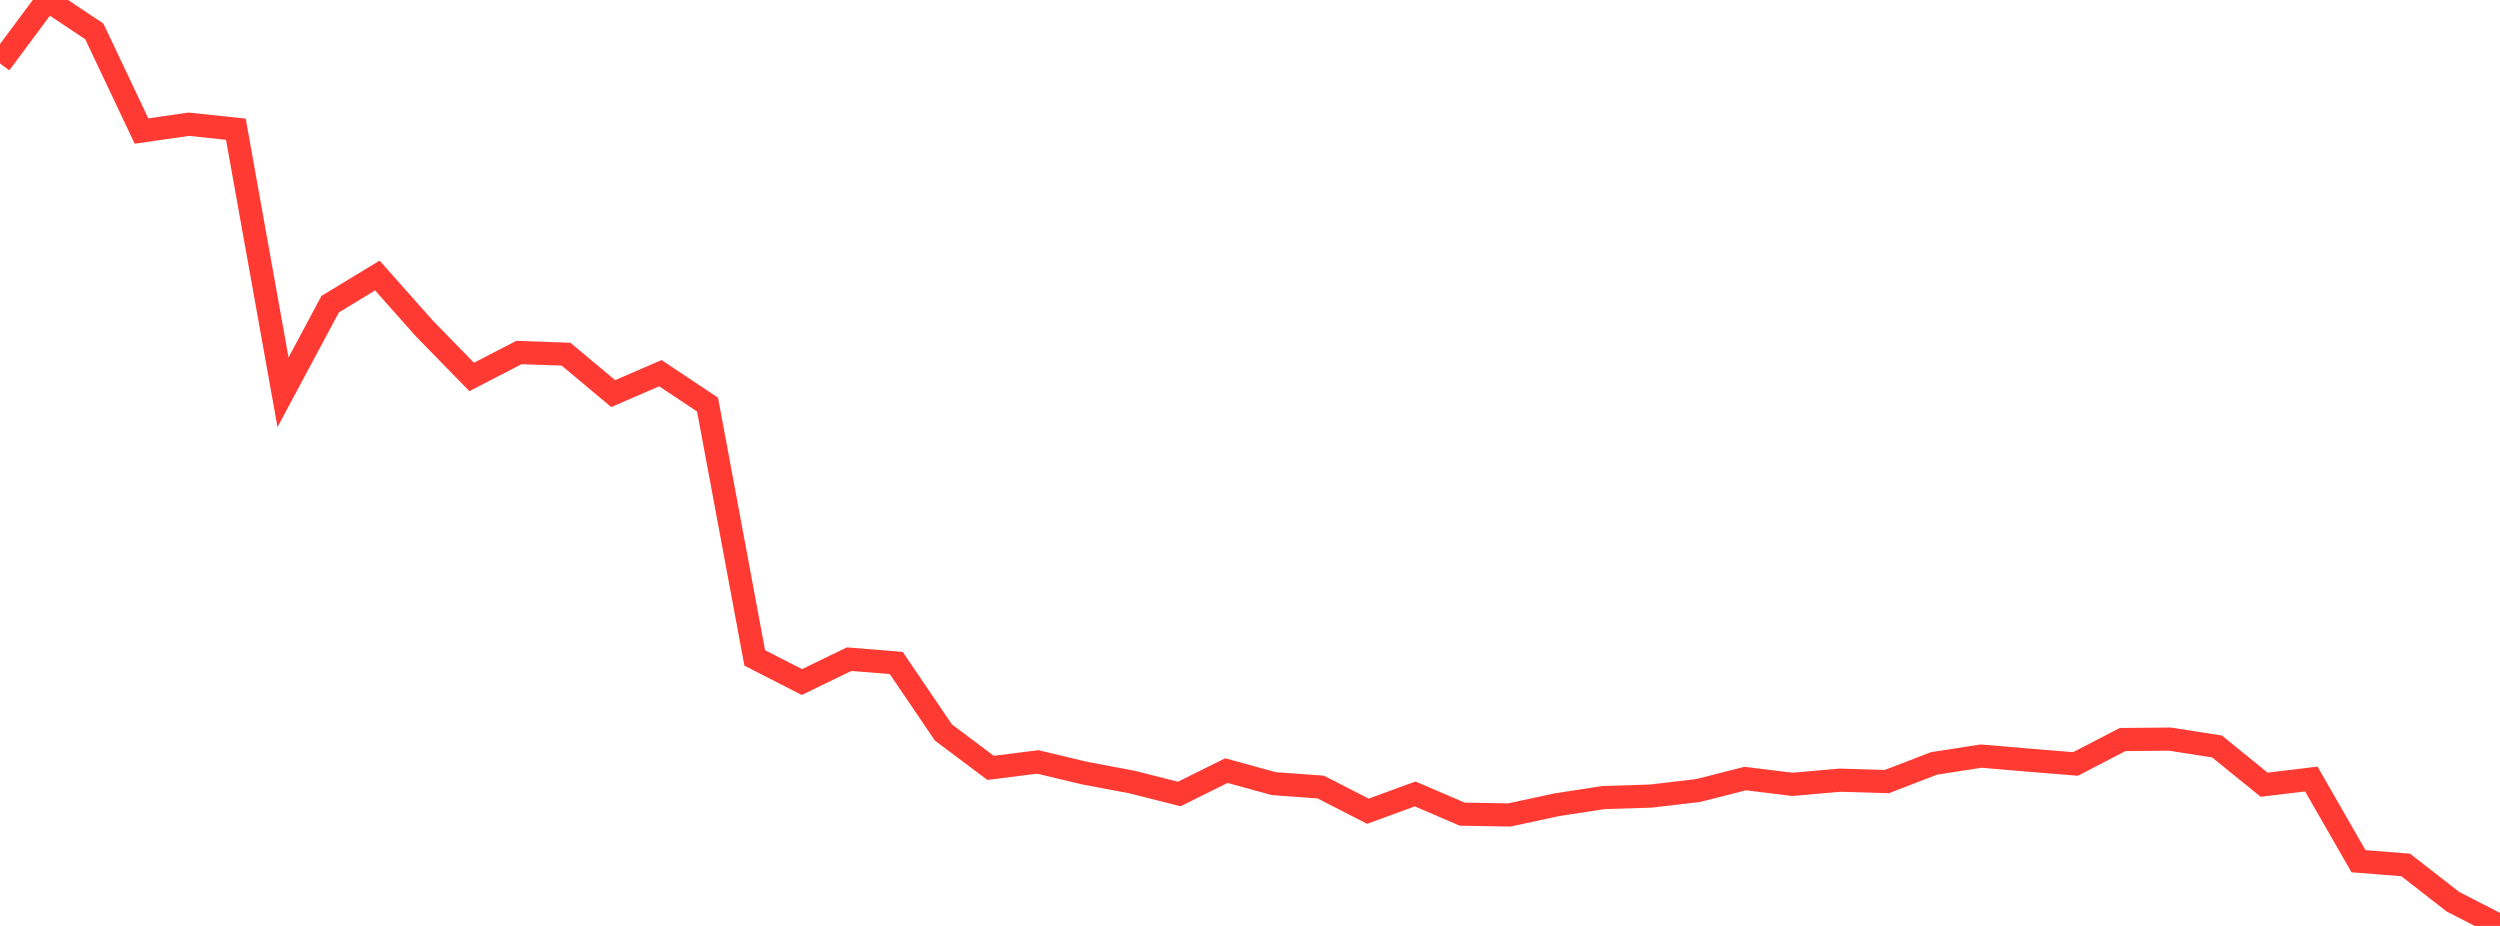 <?xml version="1.0" standalone="no"?>
<!DOCTYPE svg PUBLIC "-//W3C//DTD SVG 1.1//EN" "http://www.w3.org/Graphics/SVG/1.1/DTD/svg11.dtd">

<svg width="135" height="50" viewBox="0 0 135 50" preserveAspectRatio="none" 
  xmlns="http://www.w3.org/2000/svg"
  xmlns:xlink="http://www.w3.org/1999/xlink">


<polyline points="0.0, 3.427 2.547, 0.0 5.094, 1.698 7.642, 7.077 10.189, 6.708 12.736, 6.977 15.283, 21.182 17.83, 16.424 20.377, 14.878 22.925, 17.748 25.472, 20.355 28.019, 19.036 30.566, 19.126 33.113, 21.254 35.66, 20.151 38.208, 21.849 40.755, 35.528 43.302, 36.831 45.849, 35.595 48.396, 35.8 50.943, 39.554 53.491, 41.465 56.038, 41.144 58.585, 41.751 61.132, 42.232 63.679, 42.875 66.226, 41.612 68.774, 42.315 71.321, 42.501 73.868, 43.806 76.415, 42.873 78.962, 43.965 81.509, 44.007 84.057, 43.457 86.604, 43.067 89.151, 42.988 91.698, 42.688 94.245, 42.042 96.792, 42.356 99.34, 42.13 101.887, 42.206 104.434, 41.225 106.981, 40.829 109.528, 41.047 112.075, 41.254 114.623, 39.934 117.17, 39.912 119.717, 40.308 122.264, 42.374 124.811, 42.067 127.358, 46.505 129.906, 46.707 132.453, 48.69 135.0, 50.0" fill="none" stroke="#ff3a33" stroke-width="1.25"/>

</svg>